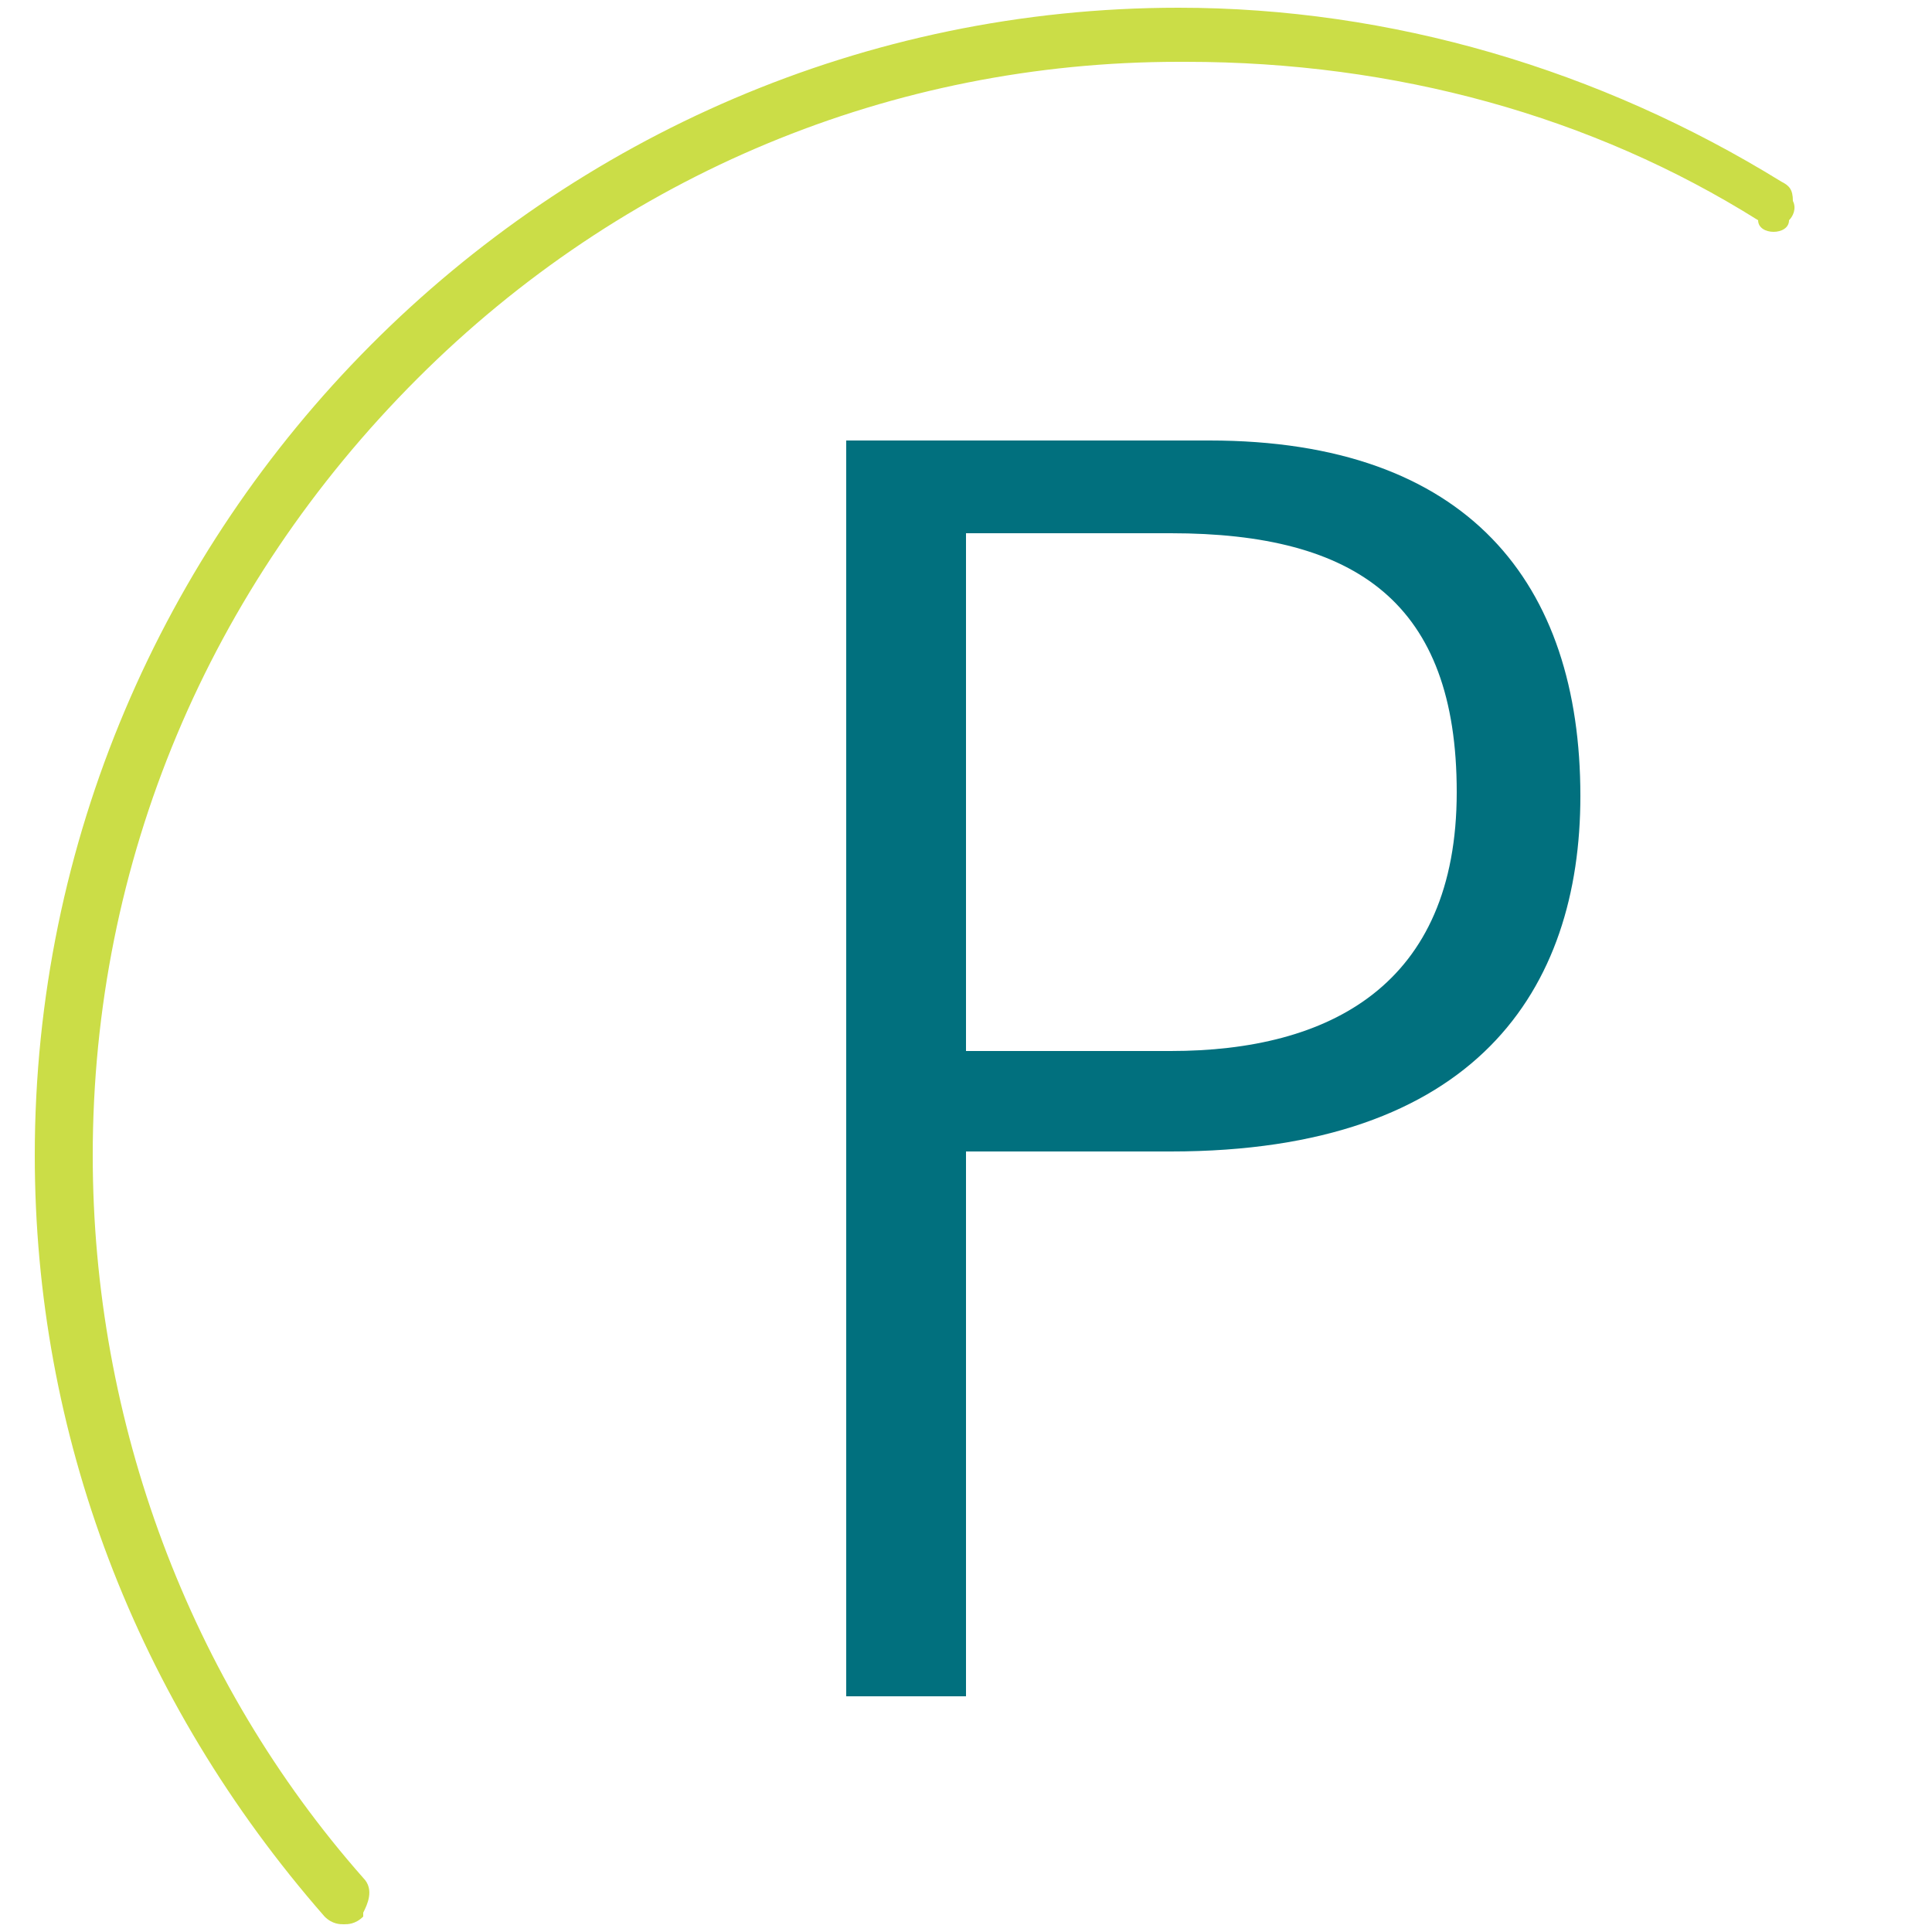 <svg xmlns="http://www.w3.org/2000/svg" xmlns:xlink="http://www.w3.org/1999/xlink" id="Calque_1" x="0px" y="0px" width="50px" height="50px" viewBox="0 0 50 50" style="enable-background:new 0 0 50 50;" xml:space="preserve">
<style type="text/css">
	.st0{fill:#CBDD47;}
	.st1{fill:#01707E;}
</style>
<path class="st0" d="M46.1,4.7C41.4,1.8,36,0.2,30.5,0.2C14.2,0.2,0.9,13.6,0.9,29.9c0,7.2,2.6,14.1,7.5,19.7  c0.2,0.2,0.4,0.2,0.5,0.2s0.3,0,0.5-0.2l0-0.1c0.1-0.2,0.3-0.6,0-0.9c-4.5-5.1-7-11.8-7-18.7c0-7.6,3-14.7,8.4-20.1  c5.3-5.3,12.3-8.2,19.7-8.2c0.1,0,0.1,0,0.2,0c5.4,0,10.5,1.4,14.8,4.1C45.5,5.9,45.7,6,45.9,6c0.2,0,0.4-0.1,0.4-0.3  c0.1-0.1,0.2-0.3,0.1-0.5C46.4,4.9,46.3,4.8,46.1,4.7z"></path>
<path class="st1" d="M21.9,11.4h9.4c6.7,0,9.6,3.7,9.6,9.2c0,5-2.7,9.2-10.6,9.2H25v14.1h-3.1V11.4z M25,27.2h5.3  c4.1,0,7.4-1.7,7.4-6.7c0-4.9-2.6-6.7-7.4-6.7H25V27.2z"></path>
</svg>